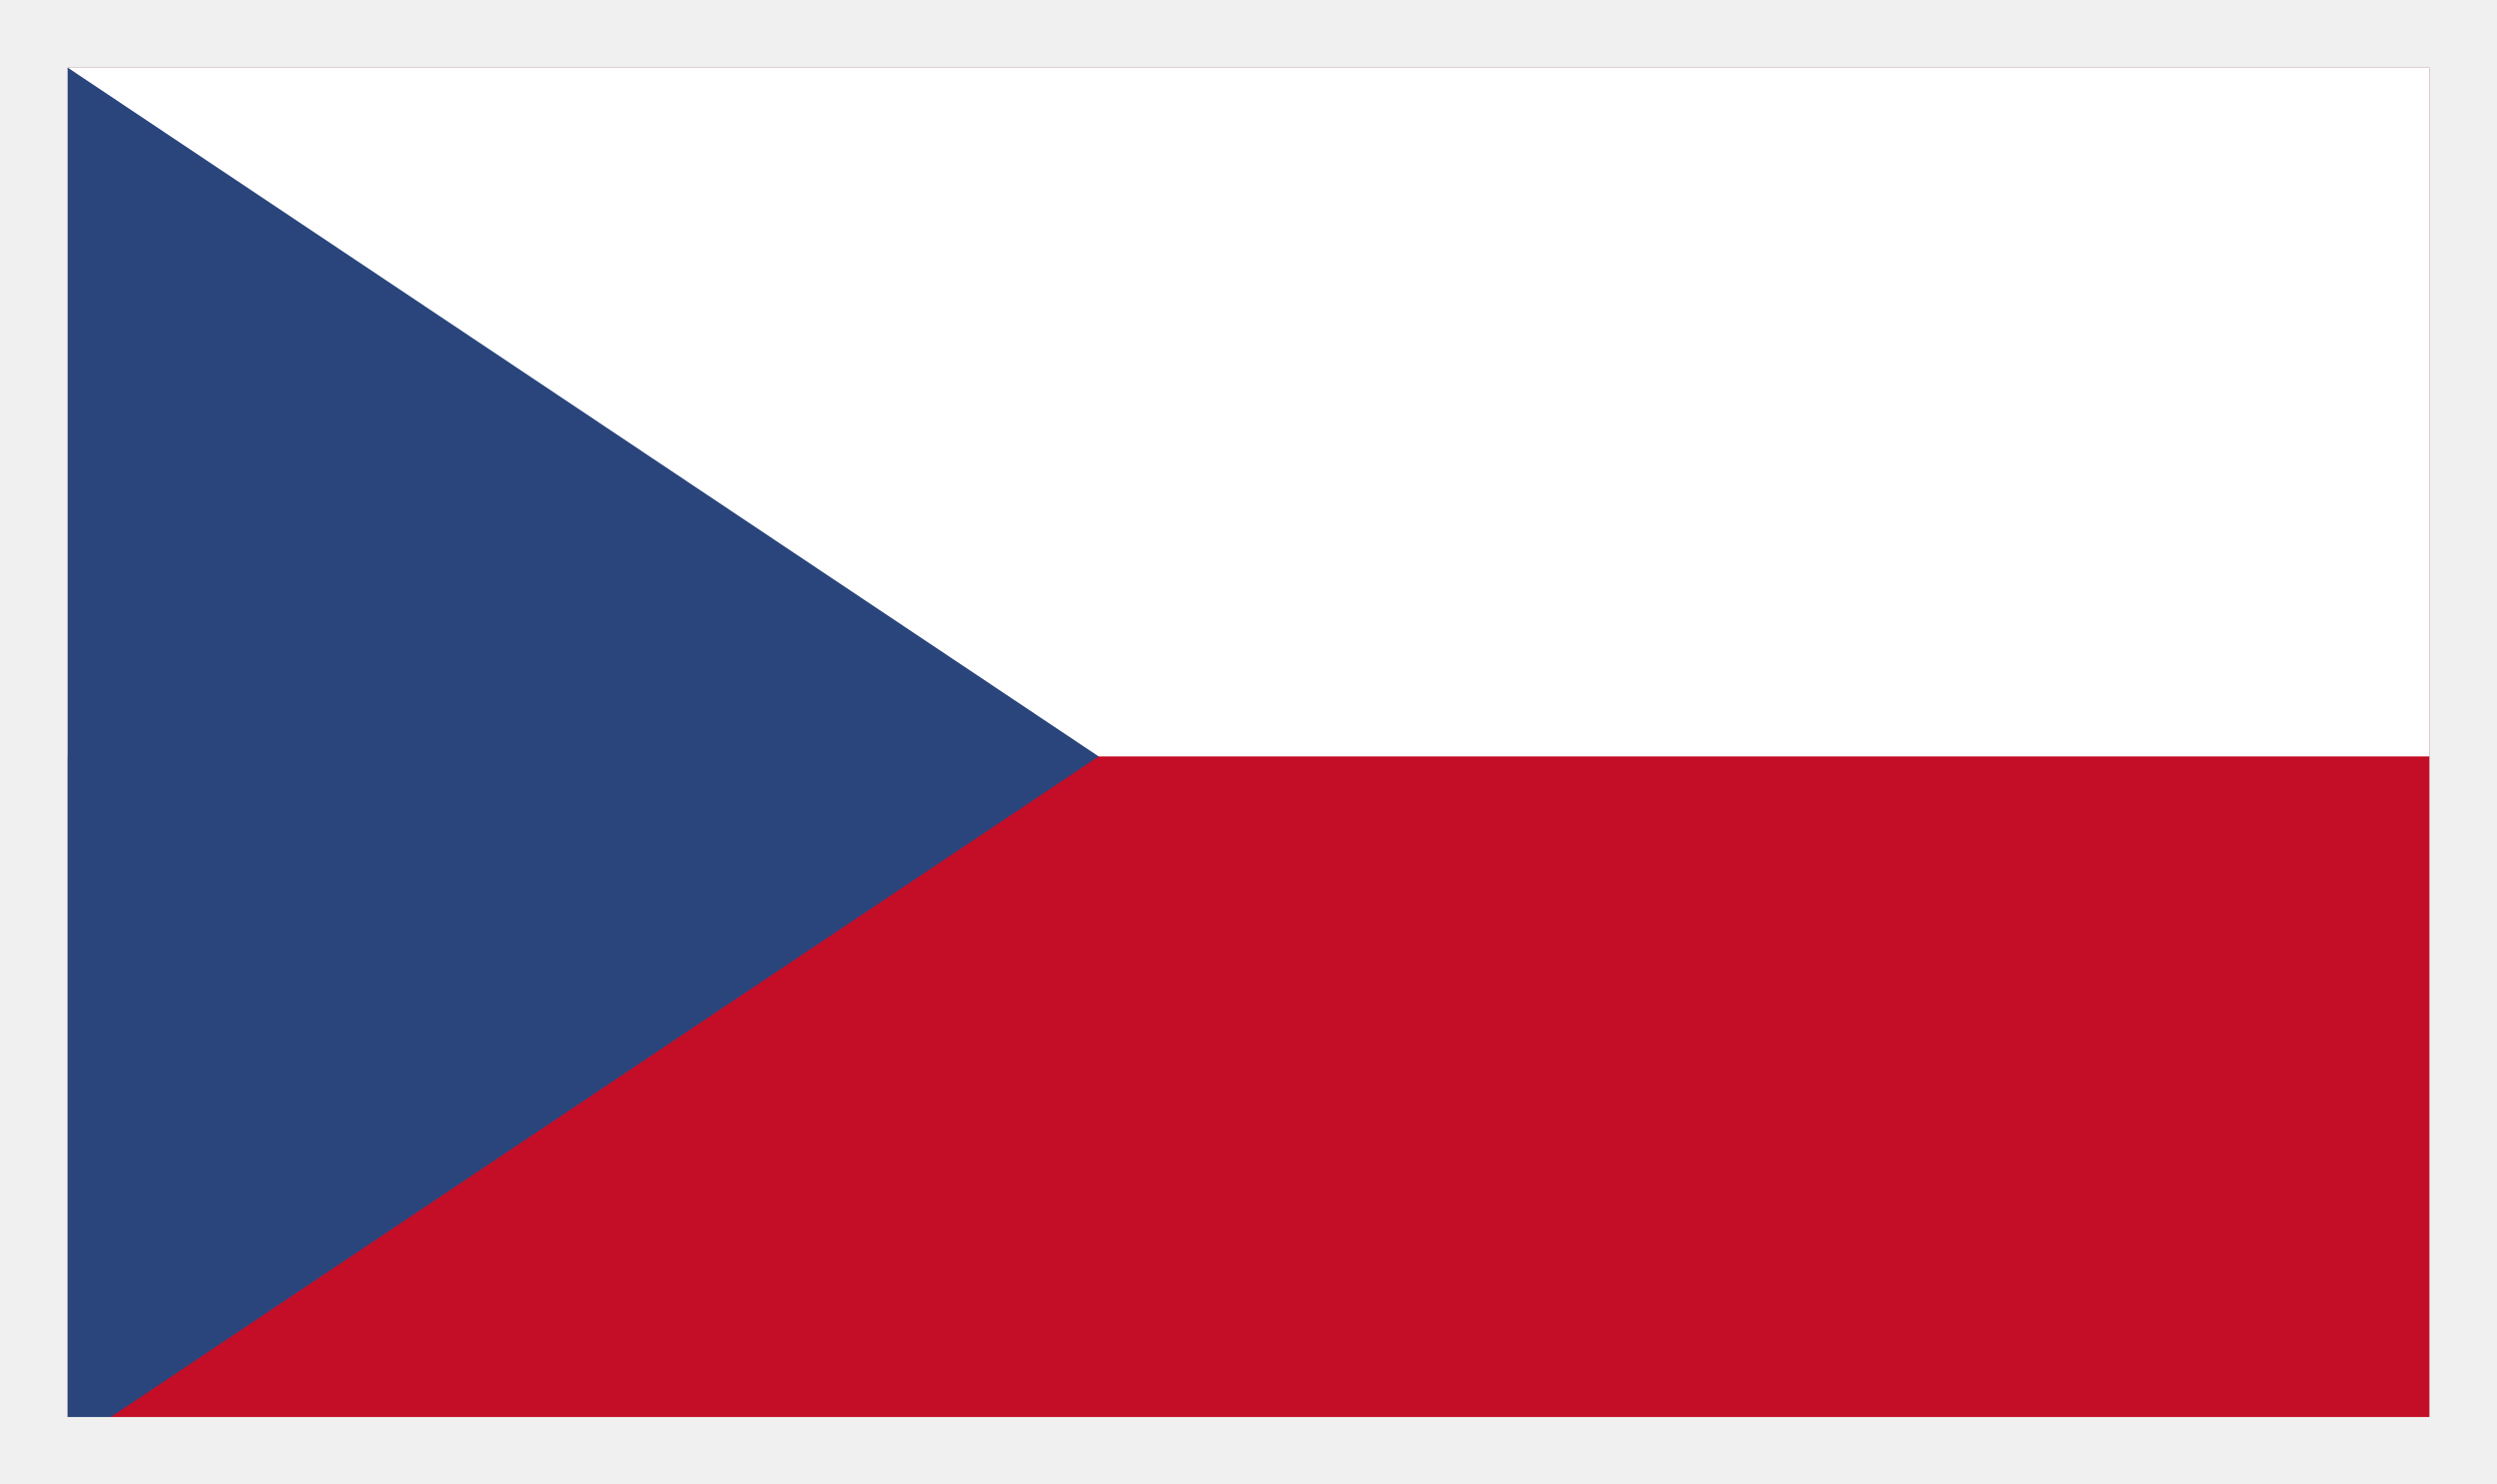 <?xml version="1.0" encoding="utf-8"?>
<!-- Generator: Adobe Illustrator 26.0.0, SVG Export Plug-In . SVG Version: 6.00 Build 0)  -->
<svg version="1.1" id="Layer_1" xmlns="http://www.w3.org/2000/svg" xmlns:xlink="http://www.w3.org/1999/xlink" x="0px" y="0px"
	 viewBox="0 0 37 22" style="enable-background:new 0 0 37 22;" xml:space="preserve">
<rect x="0" y="0" width="37" height="22" fill="#808080" stroke="none"/>
<style type="text/css">
	.st0{clip-path:url(#SVGID_00000062898422642324815490000011811928879675322509_);}
	.st1{fill:#C40E28;}
	.st2{fill:#FFFFFF;}
	.st3{fill:#29457C;}
	.st4{fill:none;}
	.st5{fill:none;stroke:#F0F0F0;}
</style>
<g id="Group_33" transform="translate(-1049 -46)">
	<g id="Group_22" transform="translate(1000.5 17.052)">
		<g id="Group_21" transform="translate(49.5 29.948)">
			<g>
				<defs>
					<rect id="SVGID_1_" width="35" height="20.43"/>
				</defs>
				<clipPath id="SVGID_00000055704270190662903610000016203111366623151501_">
					<use xlink:href="#SVGID_1_"  style="overflow:visible;"/>
				</clipPath>
				<g id="Group_20" style="clip-path:url(#SVGID_00000055704270190662903610000016203111366623151501_);">
					<rect id="Rectangle_14" class="st1" width="35" height="20.43"/>
					<rect id="Rectangle_15" class="st2" width="35" height="10.21"/>
					<path id="Path_3" class="st3" d="M0,0v20.43l15.28-10.22L0,0z"/>
				</g>
			</g>
		</g>
	</g>
	<g id="Rectangle_26" transform="translate(1050 47)">
		<rect class="st4" width="35" height="20"/>
		<rect x="-0.5" y="-0.5" class="st5" width="36" height="21"/>
	</g>
</g>
</svg>
